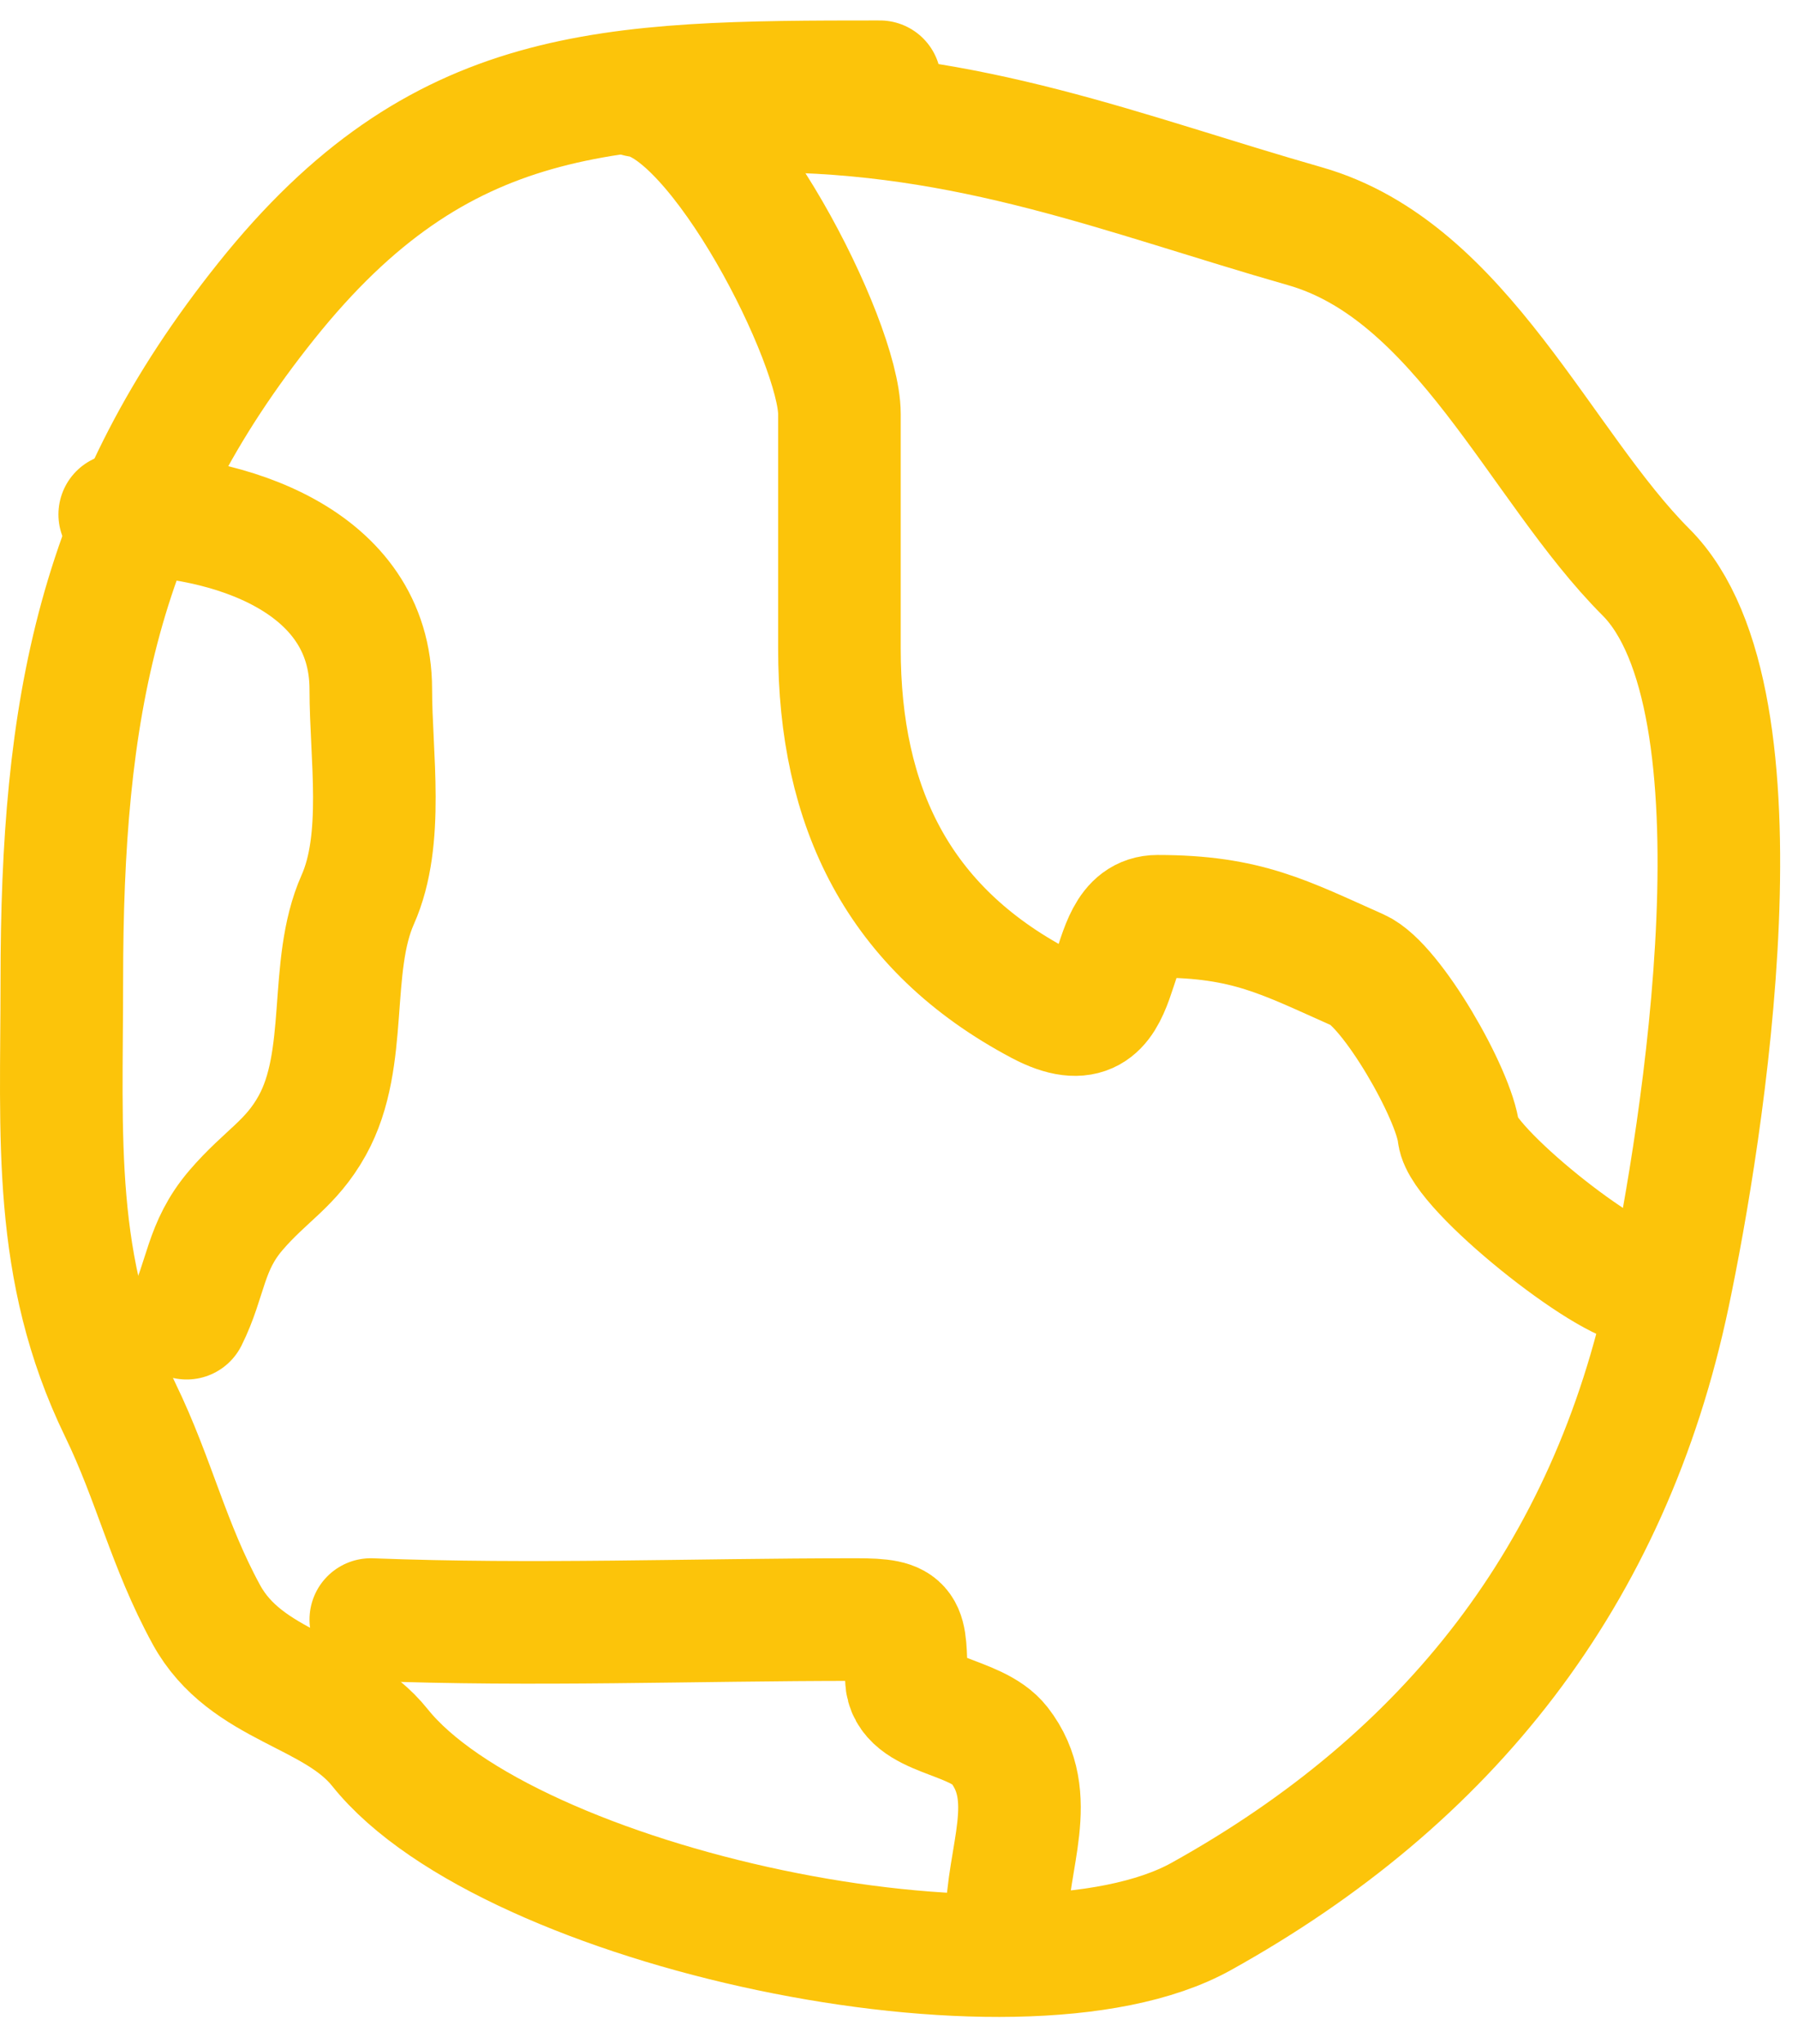 <?xml version="1.0" encoding="UTF-8"?>
<svg xmlns="http://www.w3.org/2000/svg" width="44" height="50" viewBox="0 0 44 50" fill="none">
  <path d="M21.531 2C14.843 2 10.764 2.055 6.518 7.362C2.384 12.529 1.513 17.327 1.513 24.004C1.513 27.803 1.264 31.034 2.943 34.49C3.78 36.214 4.116 37.786 5.048 39.494C6.023 41.282 8.178 41.352 9.298 42.751C12.431 46.667 24.921 49.368 29.395 46.882C35.45 43.518 39.388 38.542 40.834 31.67C41.662 27.739 43.388 17.105 40.278 13.995C37.692 11.409 35.766 6.629 31.937 5.535C27.477 4.261 23.768 2.715 18.671 2.715" stroke="#FCC40A" stroke-width="3" stroke-linecap="round"></path>
  <path d="M15.627 2.345C17.605 2.592 20.542 8.372 20.542 10.127C20.542 12.039 20.542 13.95 20.542 15.862C20.542 19.74 21.98 22.713 25.457 24.554C27.75 25.768 26.865 22.415 28.325 22.415C30.515 22.415 31.428 22.93 33.24 23.735C34.052 24.096 35.589 26.767 35.697 27.74C35.791 28.584 39.356 31.427 40.203 31.427" stroke="#FCC40A" stroke-width="3" stroke-linecap="round"></path>
  <path d="M2.93 12.585C5.525 12.585 9.074 13.669 9.074 16.863C9.074 18.483 9.412 20.528 8.755 22.006C8.023 23.653 8.554 25.89 7.64 27.535C7.118 28.474 6.505 28.754 5.774 29.606C5.012 30.495 5.049 31.284 4.568 32.246" stroke="#FCC40A" stroke-width="3" stroke-linecap="round"></path>
  <path d="M9.074 39.619C13.083 39.773 16.913 39.619 20.953 39.619C22.223 39.619 22.142 39.782 22.181 41.075C22.21 42.004 23.872 41.939 24.457 42.691C25.444 43.96 24.639 45.44 24.639 46.992" stroke="#FCC40A" stroke-width="3" stroke-linecap="round"></path>
</svg>
